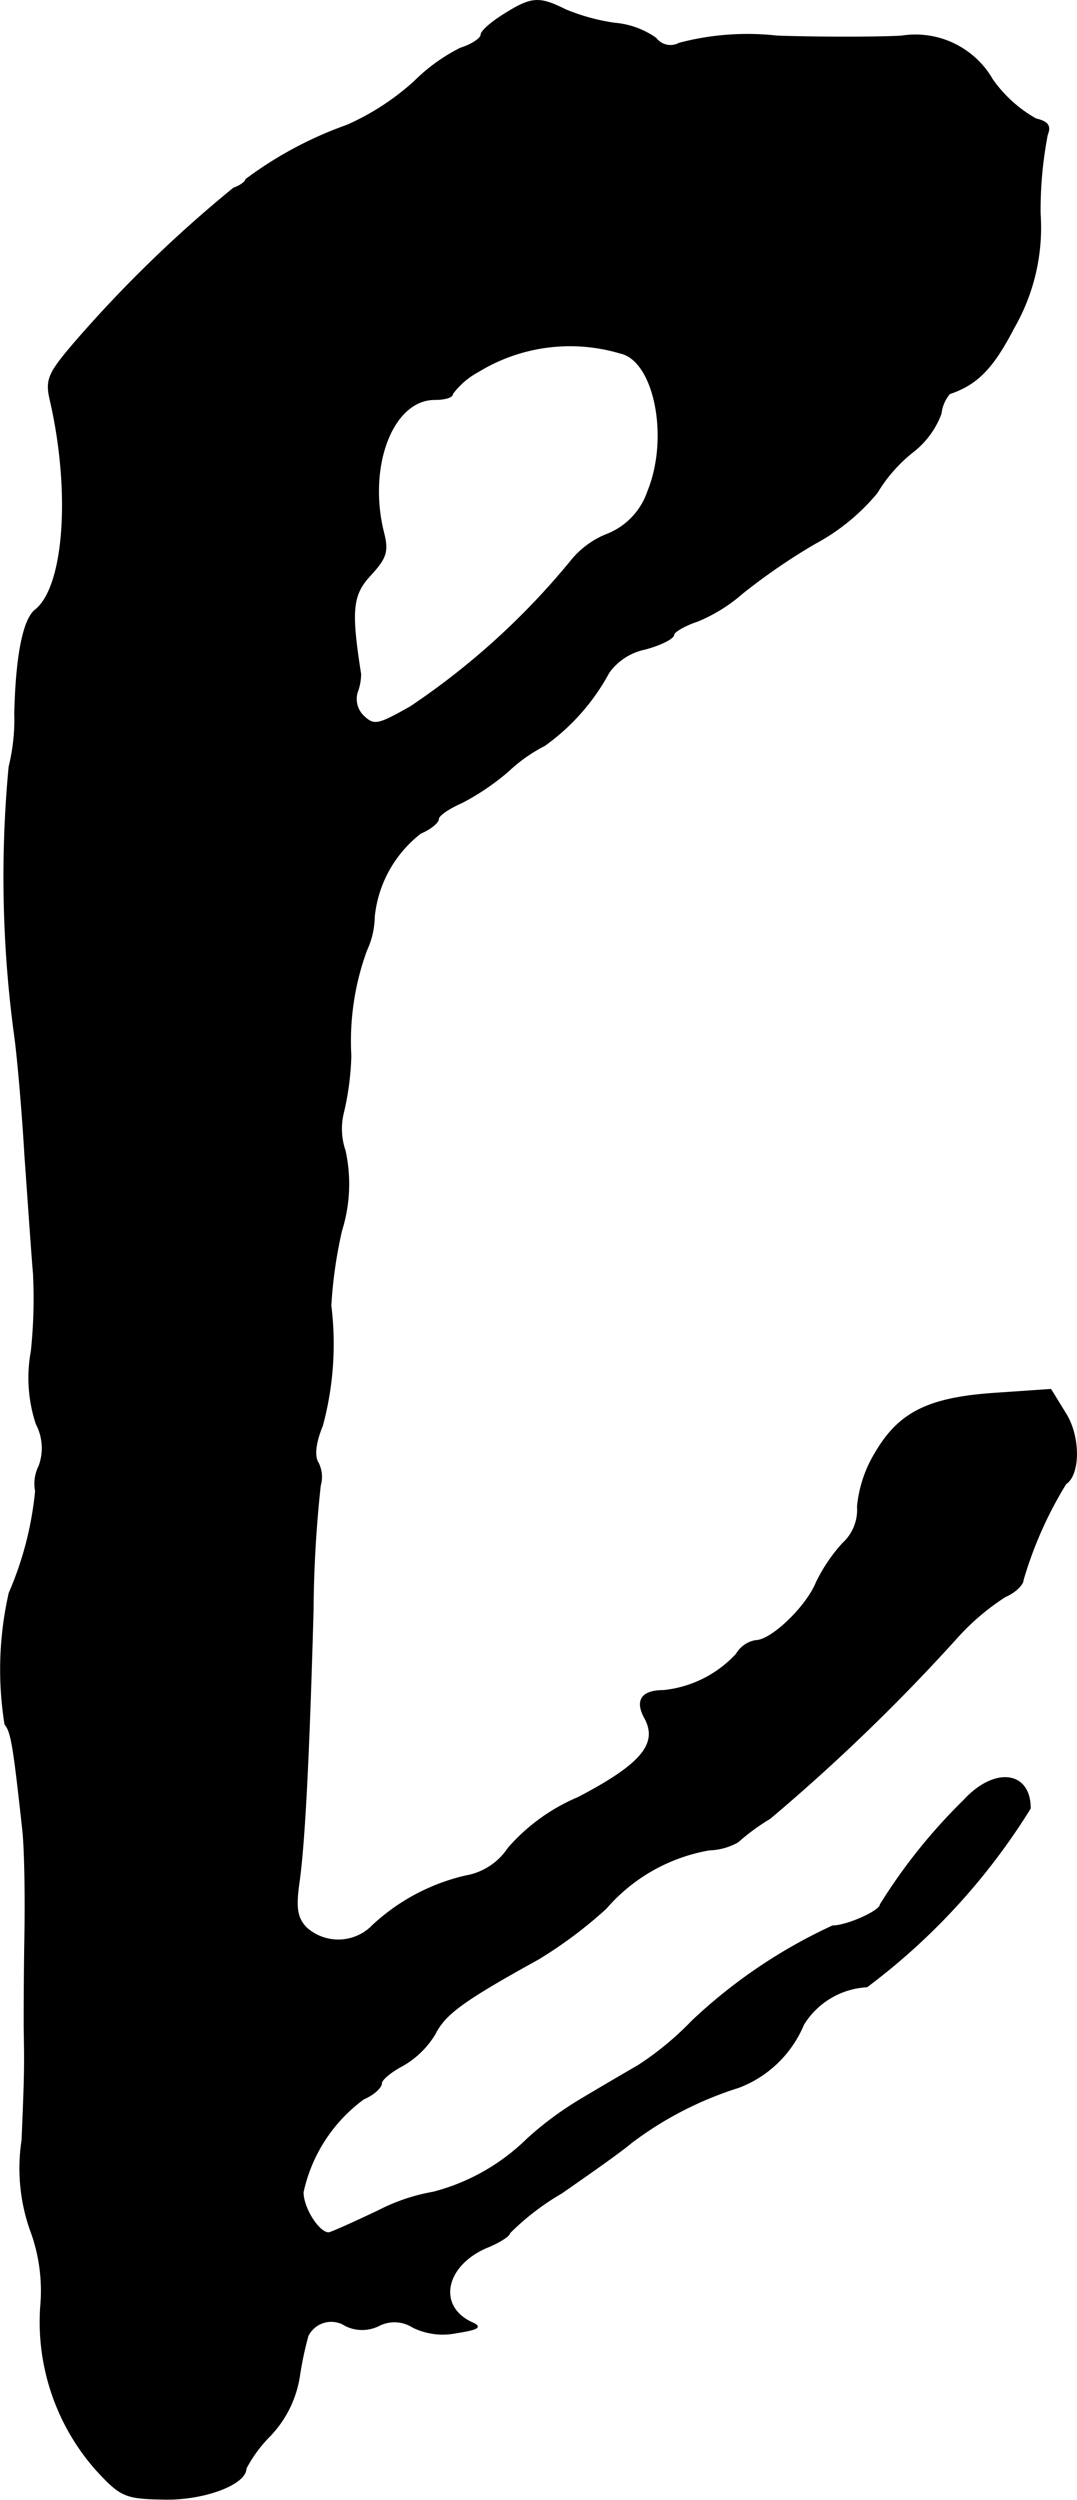<?xml version="1.0" encoding="UTF-8"?>
<svg xmlns="http://www.w3.org/2000/svg"
     version="1.1"
     width="3.228mm"
     height="7.486mm"
     viewBox="0 0 9.15 21.22">
   <defs>
      <style type="text/css"><![CDATA[
      .a {
        stroke: #000;
        stroke-linecap: round;
        stroke-linejoin: round;
        stroke-width: 0.01px;
      }
    ]]></style>
   </defs>
   <path class="a"
         d="M4.288.119c-.109.067-.2.145-.2.176S4.009.38,3.912.41a1.533,1.533,0,0,0-.394.285,2.148,2.148,0,0,1-.569.369,3.243,3.243,0,0,0-.86.46c0,.018-.048.055-.103.073A10.867,10.867,0,0,0,.617,2.929C.411,3.172.387,3.226.429,3.402c.176.769.121,1.575-.127,1.775-.103.079-.164.388-.176.878a1.671,1.671,0,0,1-.048.454A10.023,10.023,0,0,0,.127,8.805c.018.127.061.581.085.999.03.418.061.872.073,1.005a4.271,4.271,0,0,1-.018.66,1.247,1.247,0,0,0,.042.618.441.441,0,0,1,.024.357.33.33,0,0,0-.03.212,2.849,2.849,0,0,1-.224.866,2.936,2.936,0,0,0-.036,1.114c.055.067.073.188.151.896.018.164.024.575.018.909s-.006.678-.006.769c.006.327.006.388-.018.957a1.583,1.583,0,0,0,.067.751,1.475,1.475,0,0,1,.091.666,1.894,1.894,0,0,0,.472,1.381c.212.23.248.242.581.248.339.006.69-.127.69-.26a1.147,1.147,0,0,1,.206-.279.94.94,0,0,0,.248-.503,2.838,2.838,0,0,1,.073-.345.222.222,0,0,1,.299-.098l.022.013a.319.319,0,0,0,.279,0,.291.291,0,0,1,.291.012.575.575,0,0,0,.369.048c.188-.03.218-.048.133-.085-.303-.139-.23-.491.133-.642.103-.042.188-.097.188-.121a2.155,2.155,0,0,1,.442-.339c.236-.164.503-.351.588-.424a2.998,2.998,0,0,1,.915-.472.968.968,0,0,0,.551-.533.675.675,0,0,1,.539-.321,5.515,5.515,0,0,0,1.387-1.514c0-.315-.303-.351-.563-.067a4.73,4.73,0,0,0-.709.884c0,.055-.285.182-.406.182a4.445,4.445,0,0,0-1.193.806,2.598,2.598,0,0,1-.454.376c-.115.067-.333.194-.485.285a2.834,2.834,0,0,0-.46.339,1.775,1.775,0,0,1-.8.454,1.621,1.621,0,0,0-.466.157c-.218.103-.406.188-.424.188-.085,0-.218-.212-.218-.345a1.33,1.33,0,0,1,.515-.793c.085-.036.151-.097.151-.133,0-.03.079-.097.182-.151a.765.765,0,0,0,.273-.267c.085-.17.242-.285.878-.636a3.728,3.728,0,0,0,.575-.43,1.497,1.497,0,0,1,.878-.497.53.53,0,0,0,.242-.067,1.825,1.825,0,0,1,.273-.2,16.286,16.286,0,0,0,1.587-1.532,2.014,2.014,0,0,1,.412-.351c.085-.036.151-.103.151-.139a3.351,3.351,0,0,1,.363-.818c.121-.079.121-.4,0-.594l-.127-.206-.436.03c-.594.036-.848.157-1.054.509a1.069,1.069,0,0,0-.151.454.387.387,0,0,1-.127.315,1.398,1.398,0,0,0-.224.333c-.085.206-.382.491-.515.491a.238.238,0,0,0-.164.115.978.978,0,0,1-.618.309c-.188,0-.242.085-.157.236.115.218-.036.394-.569.672a1.625,1.625,0,0,0-.594.43.545.545,0,0,1-.363.236,1.731,1.731,0,0,0-.787.418.407.407,0,0,1-.563.024c-.079-.079-.097-.164-.067-.376.048-.333.085-1.042.121-2.32a10.419,10.419,0,0,1,.061-1.06.265.265,0,0,0-.018-.194c-.036-.055-.024-.17.036-.315A2.658,2.658,0,0,0,2.81,11.082a3.828,3.828,0,0,1,.091-.636,1.321,1.321,0,0,0,.03-.678.576.576,0,0,1-.012-.333,2.375,2.375,0,0,0,.061-.472,2.241,2.241,0,0,1,.133-.896A.703.703,0,0,0,3.179,7.781a1.027,1.027,0,0,1,.394-.709c.085-.036.151-.091.151-.121s.091-.091.2-.139a2.053,2.053,0,0,0,.394-.267,1.342,1.342,0,0,1,.309-.218,1.823,1.823,0,0,0,.545-.618.502.502,0,0,1,.309-.2c.133-.036.242-.091.242-.121,0-.024.091-.079.2-.115a1.362,1.362,0,0,0,.382-.236,5.187,5.187,0,0,1,.618-.424,1.77,1.77,0,0,0,.527-.43A1.289,1.289,0,0,1,7.752,3.838a.733.733,0,0,0,.242-.327.317.317,0,0,1,.073-.17c.236-.079.369-.218.545-.557a1.704,1.704,0,0,0,.224-.969A3.373,3.373,0,0,1,8.897,1.143c.03-.073.006-.109-.097-.133A1.132,1.132,0,0,1,8.431.676.754.754,0,0,0,7.661.307c-.182.012-.727.012-1.06,0a2.269,2.269,0,0,0-.83.061A.156.156,0,0,1,5.572.325a.712.712,0,0,0-.351-.127A1.728,1.728,0,0,1,4.803.083C4.584-.026,4.518-.026,4.288.119Zm.981,2.877c.291.061.424.715.236,1.175a.598.598,0,0,1-.357.369.747.747,0,0,0-.303.23A6.291,6.291,0,0,1,3.488,6c-.279.157-.309.164-.4.079a.202.202,0,0,1-.055-.2.442.442,0,0,0,.03-.157c-.085-.545-.073-.672.085-.842.133-.145.151-.2.109-.363-.139-.563.079-1.127.436-1.127.085,0,.151-.018.151-.048a.66.66,0,0,1,.218-.188A1.495,1.495,0,0,1,5.269,2.996Z"/>
</svg>
